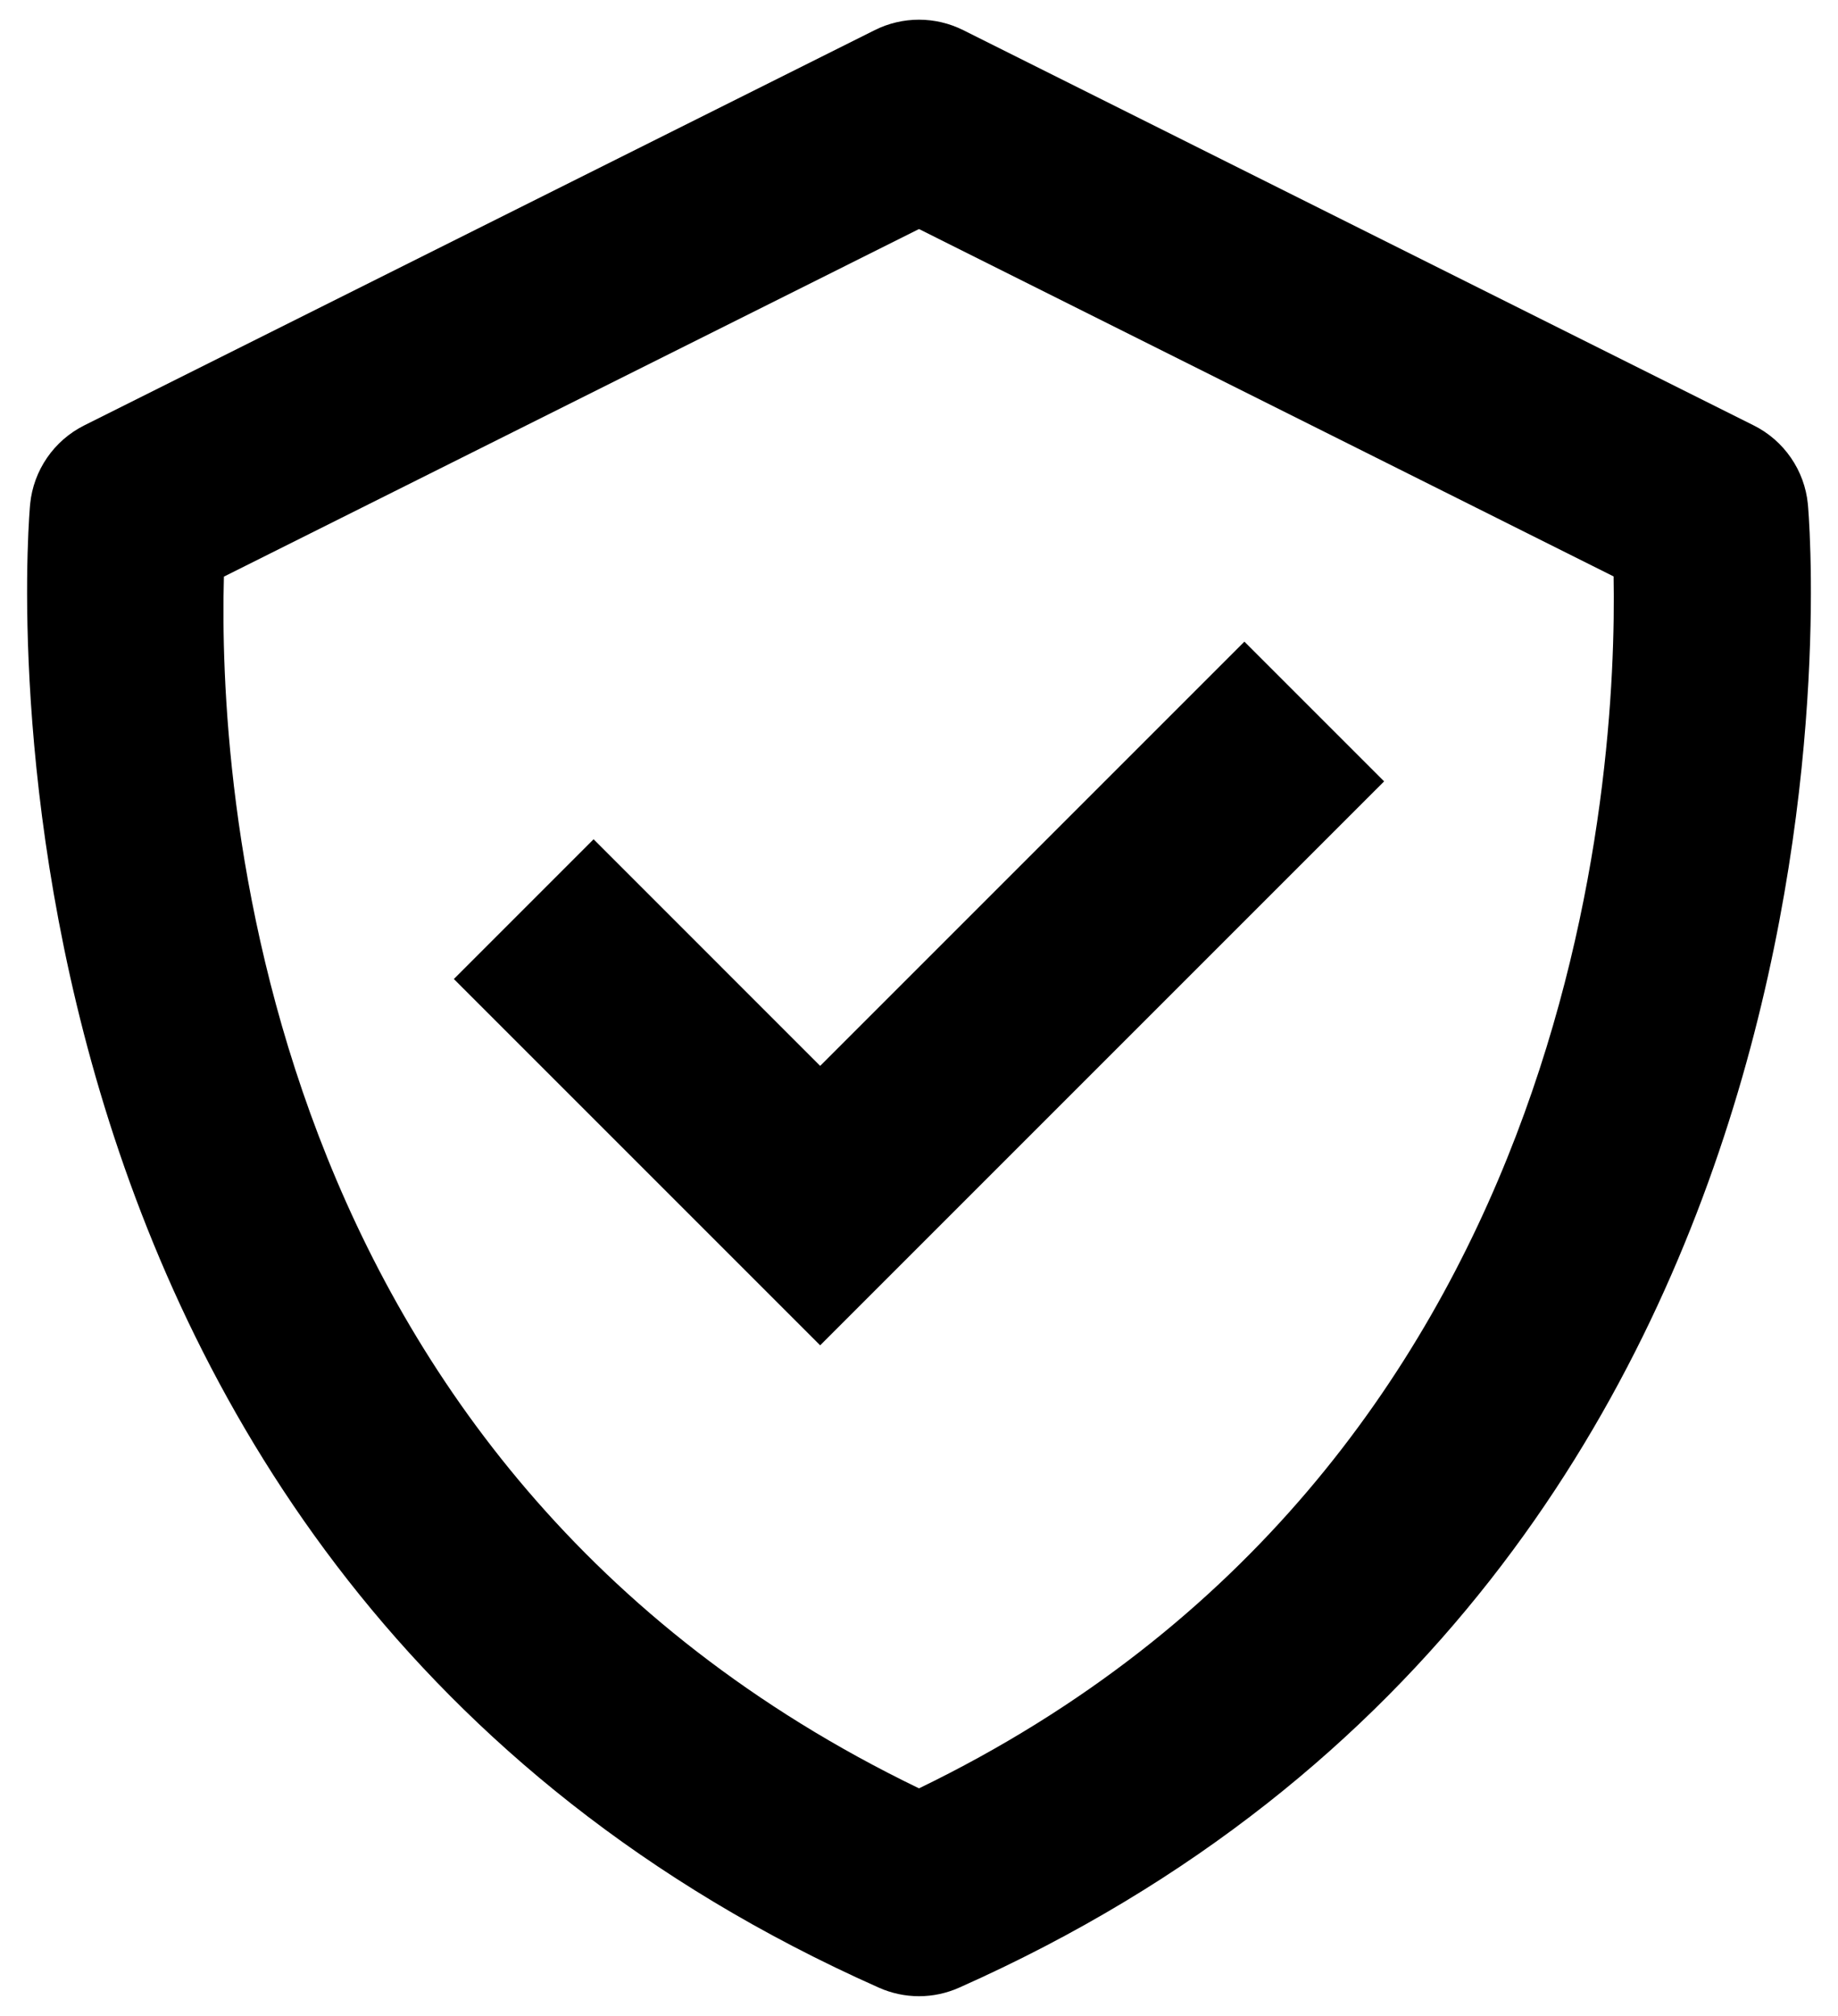 <svg width="62" height="68" viewBox="0 0 62 68" fill="none" xmlns="http://www.w3.org/2000/svg">
<path d="M60.983 17C60.928 16.44 60.731 15.903 60.411 15.44C60.092 14.976 59.66 14.601 59.157 14.35L32.49 1.016C32.027 0.785 31.516 0.664 30.998 0.664C30.481 0.664 29.97 0.785 29.507 1.016L2.84 14.35C2.337 14.602 1.906 14.977 1.588 15.44C1.269 15.904 1.072 16.44 1.017 17C0.98 17.356 -2.187 52.89 29.647 67.046C30.073 67.236 30.534 67.334 31 67.334C31.466 67.334 31.927 67.236 32.353 67.046C64.187 52.89 61.02 17.36 60.983 17ZM31 60.323C8.437 49.416 7.37 26.14 7.553 19.45L31 7.726L54.43 19.443C54.553 26.073 53.337 49.503 31 60.323Z" fill="black"/>
<path d="M27.666 35.953L20.023 28.309L15.31 33.023L27.666 45.379L46.69 26.356L41.976 21.643L27.666 35.953Z" fill="black"/>
</svg>
